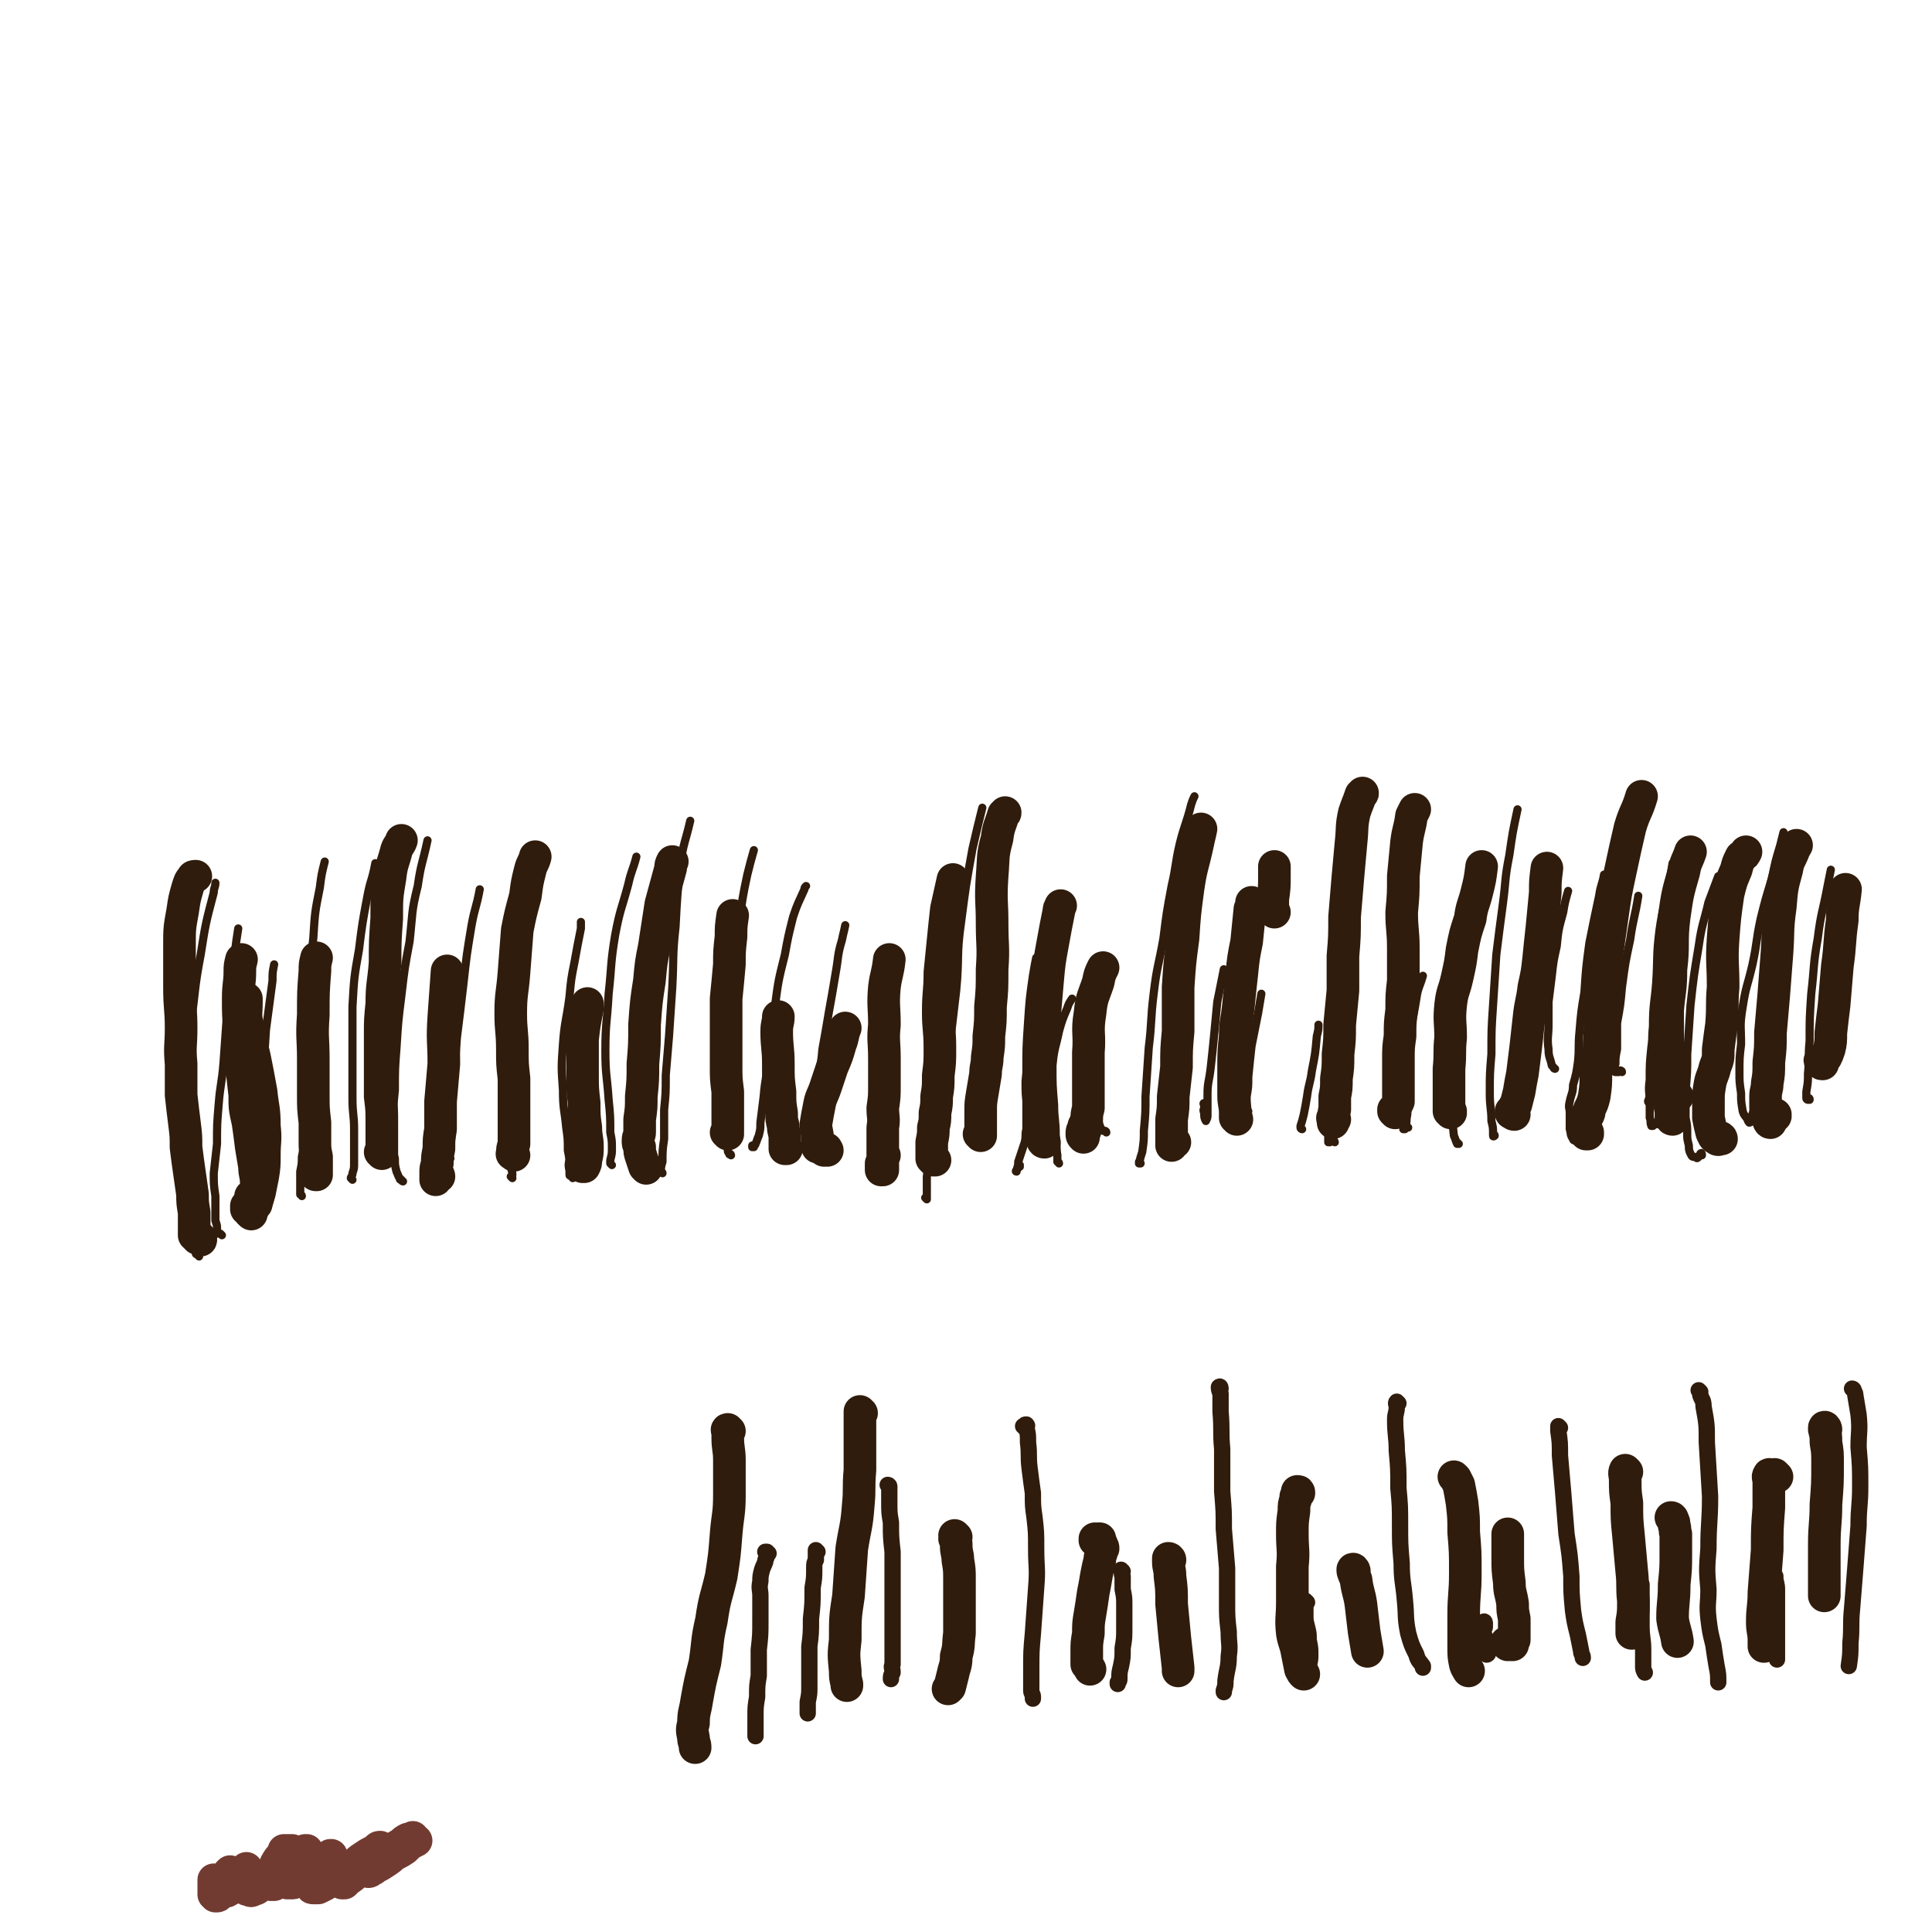 <svg viewBox='0 0 1184 1184' version='1.1' xmlns='http://www.w3.org/2000/svg' xmlns:xlink='http://www.w3.org/1999/xlink'><g fill='none' stroke='#301C0C' stroke-width='5' stroke-linecap='round' stroke-linejoin='round'><path d='M122,770c0,0 -1,-1 -1,-1 -1,-1 -1,0 -1,-1 -1,-4 -2,-4 -2,-8 -1,-6 -1,-6 -2,-12 -1,-7 -1,-7 -1,-15 -1,-8 -1,-8 -1,-17 0,-11 0,-11 0,-22 0,-15 -1,-15 0,-30 1,-18 1,-18 3,-37 3,-21 2,-21 6,-42 3,-19 3,-19 8,-38 0,-3 1,-3 1,-6 '/><path d='M136,757c0,0 -1,-1 -1,-1 -1,0 -1,0 -1,0 0,0 -1,0 -1,0 0,-2 0,-2 0,-3 0,-2 0,-2 -1,-5 0,-3 0,-3 0,-6 0,-5 0,-5 0,-9 -1,-7 -1,-7 -1,-14 1,-9 1,-9 2,-18 0,-12 0,-12 1,-24 1,-13 2,-13 3,-26 1,-14 1,-14 2,-28 2,-14 2,-14 4,-27 1,-14 1,-14 3,-27 '/><path d='M156,747c0,0 0,-1 -1,-1 0,0 1,0 1,0 0,0 0,0 0,-1 0,-1 0,-1 1,-3 0,-3 0,-3 0,-6 1,-5 0,-5 1,-11 0,-7 1,-7 1,-14 1,-11 0,-11 1,-21 0,-14 0,-14 1,-28 1,-16 1,-16 2,-31 2,-15 2,-15 4,-30 0,-5 0,-5 1,-10 '/><path d='M185,733c0,0 0,-1 -1,-1 0,-3 0,-3 0,-5 0,-5 0,-5 0,-9 1,-5 1,-5 1,-9 1,-5 1,-5 2,-10 0,-6 0,-6 1,-13 0,-10 0,-10 1,-20 0,-13 0,-13 0,-25 1,-16 1,-16 1,-32 1,-17 0,-17 2,-34 1,-16 1,-16 4,-31 1,-8 1,-8 3,-16 '/><path d='M216,723c0,0 0,0 -1,-1 0,-1 1,-1 1,-3 1,-3 1,-3 1,-6 0,-4 0,-4 0,-9 0,-6 0,-6 0,-12 0,-9 -1,-9 -1,-19 0,-12 0,-12 0,-25 0,-15 0,-16 0,-31 1,-18 1,-18 4,-35 2,-16 2,-16 5,-32 2,-11 3,-10 5,-21 '/><path d='M247,724c0,0 -1,0 -1,-1 -1,0 -1,0 -1,-1 -1,-1 -1,-2 -2,-4 -1,-4 -1,-4 -1,-8 -1,-4 -1,-4 -1,-9 0,-7 0,-7 0,-13 0,-10 0,-10 1,-20 0,-13 0,-13 1,-26 1,-16 1,-16 3,-32 2,-17 2,-17 5,-33 2,-18 1,-18 5,-34 2,-14 3,-14 6,-28 '/><path d='M276,710c0,0 -1,0 -1,-1 0,-3 1,-3 1,-6 1,-9 1,-9 1,-18 0,-10 0,-10 1,-20 1,-14 1,-14 2,-29 2,-16 2,-16 4,-33 2,-18 2,-18 5,-36 2,-11 3,-11 5,-22 '/><path d='M314,722c0,0 0,0 -1,-1 0,0 1,0 1,-1 0,-3 -1,-3 -1,-6 1,-5 1,-5 1,-11 1,-7 1,-7 2,-15 1,-10 1,-10 1,-20 1,-13 1,-13 2,-27 1,-16 0,-16 1,-32 1,-18 1,-18 3,-37 2,-16 2,-16 4,-32 '/><path d='M351,722c0,-1 0,-1 -1,-1 0,-1 -1,0 -1,-1 0,-2 0,-2 0,-4 0,-6 0,-6 -1,-11 0,-7 0,-7 -1,-14 -1,-11 -2,-11 -2,-23 -1,-14 -1,-14 0,-28 1,-14 2,-14 4,-29 1,-11 1,-11 3,-21 2,-11 2,-11 4,-21 0,-2 0,-2 0,-4 '/><path d='M375,714c0,0 -1,-1 -1,-1 0,0 0,0 0,0 0,-1 0,-1 0,-2 1,-4 1,-4 1,-7 0,-5 0,-5 -1,-10 0,-10 0,-10 -1,-20 -1,-15 -2,-15 -2,-30 0,-17 1,-17 2,-35 2,-18 1,-18 4,-36 3,-16 4,-16 8,-31 2,-9 3,-9 5,-17 '/><path d='M406,719c0,0 0,-1 -1,-1 0,0 0,1 0,0 0,-2 0,-3 1,-6 0,-7 0,-7 1,-14 0,-9 0,-9 0,-18 1,-10 1,-10 1,-21 1,-12 1,-12 2,-24 1,-15 1,-15 2,-30 1,-19 0,-19 2,-37 1,-19 1,-19 3,-39 2,-13 3,-13 6,-26 '/><path d='M448,708c0,0 0,-1 -1,-1 0,0 0,1 0,0 -1,-1 -1,-1 -1,-3 0,-5 0,-5 -1,-11 0,-7 -1,-7 -1,-14 -1,-9 -1,-9 -1,-19 0,-9 0,-9 1,-19 1,-11 1,-11 2,-22 2,-13 2,-13 4,-25 1,-14 1,-14 3,-29 2,-14 2,-15 5,-29 2,-8 2,-8 4,-15 '/><path d='M462,703c0,0 -1,0 -1,-1 0,0 0,1 0,1 1,-1 2,-1 2,-2 1,-2 1,-3 2,-5 1,-4 1,-4 1,-8 1,-8 1,-8 2,-16 1,-12 2,-12 3,-24 2,-16 1,-16 4,-32 2,-15 2,-15 6,-31 2,-11 2,-11 5,-23 3,-9 3,-8 7,-17 0,-1 0,-1 1,-2 '/><path d='M499,707c0,0 -1,0 -1,-1 0,0 0,1 0,0 1,-3 1,-3 1,-6 1,-8 0,-8 1,-15 1,-9 0,-9 1,-19 1,-11 2,-11 3,-23 2,-11 2,-11 4,-23 2,-11 2,-11 4,-23 2,-11 1,-11 4,-21 1,-5 1,-4 2,-9 '/><path d='M541,705c0,0 0,-1 -1,-1 0,0 0,2 0,1 0,0 0,-1 0,-3 0,-4 0,-4 0,-9 0,-6 0,-6 0,-12 0,-6 0,-6 0,-13 1,-7 1,-7 2,-13 1,-8 1,-8 3,-16 1,-10 1,-10 2,-20 1,-6 1,-6 2,-13 '/><path d='M568,735c0,0 0,0 -1,-1 0,0 1,1 1,1 0,-1 0,-2 0,-3 0,-5 0,-6 0,-11 1,-7 1,-7 3,-15 1,-8 1,-8 3,-17 2,-10 2,-10 3,-21 3,-13 3,-13 5,-27 2,-17 2,-17 4,-34 2,-21 0,-21 3,-42 3,-23 3,-23 7,-45 3,-13 3,-13 6,-25 '/><path d='M625,715c0,0 -1,-1 -1,-1 0,0 1,0 1,0 -1,2 -2,3 -2,4 -1,0 0,-1 0,-1 1,-3 1,-3 1,-5 1,-3 1,-3 2,-6 1,-3 1,-3 2,-6 1,-4 0,-4 1,-8 0,-6 0,-6 0,-13 0,-11 0,-11 0,-22 0,-15 0,-15 1,-30 1,-15 1,-15 3,-29 1,-6 1,-6 2,-11 '/><path d='M649,713c0,-1 -1,-1 -1,-1 0,-1 0,0 0,0 0,-2 0,-2 0,-4 -1,-6 0,-6 -1,-12 0,-10 -1,-10 -1,-19 -1,-12 -1,-12 -1,-24 1,-11 2,-11 4,-21 2,-7 2,-7 5,-14 1,-3 1,-3 3,-6 '/><path d='M678,694c0,0 0,-1 -1,-1 0,0 -1,0 -1,0 -1,-1 -1,-1 -2,-3 -1,-4 -1,-4 -2,-8 -1,-6 -2,-6 -2,-12 -1,-8 0,-8 0,-16 0,-11 0,-11 1,-22 1,-11 1,-11 3,-22 2,-7 3,-6 5,-13 '/><path d='M699,713c0,0 0,-1 -1,-1 0,0 1,1 1,1 0,0 -1,0 -1,0 1,-4 1,-4 2,-7 1,-7 1,-7 1,-13 1,-11 1,-11 1,-21 1,-15 1,-15 2,-30 2,-16 1,-17 3,-33 2,-17 3,-17 6,-34 2,-16 2,-16 5,-32 3,-13 2,-13 5,-26 3,-12 4,-12 7,-24 1,-3 1,-3 2,-5 '/><path d='M739,677c-1,0 -1,-1 -1,-1 -1,0 0,1 0,2 0,2 -1,2 0,4 0,3 0,3 1,5 0,0 0,0 0,0 1,-2 1,-2 1,-4 0,-6 0,-6 0,-12 0,-8 1,-8 2,-17 1,-9 1,-9 2,-19 1,-11 1,-11 2,-21 2,-10 2,-10 4,-20 '/><path d='M765,681c0,0 -1,-1 -1,-1 0,0 0,0 0,0 0,0 0,0 0,-1 0,-3 0,-3 0,-7 1,-6 1,-6 1,-12 1,-10 1,-10 2,-19 2,-10 2,-10 4,-20 1,-6 1,-6 2,-12 '/><path d='M798,692c0,0 -1,0 -1,-1 0,0 0,0 0,-1 1,-3 1,-3 2,-7 1,-5 1,-5 2,-11 1,-8 2,-8 3,-16 2,-10 2,-10 3,-21 1,-4 1,-4 1,-7 '/><path d='M818,700c0,0 0,-1 -1,-1 -1,0 -1,0 -2,1 -1,0 -1,0 -1,0 0,-2 0,-2 0,-4 0,-5 -1,-5 0,-11 0,-8 0,-8 1,-17 1,-13 1,-13 3,-25 1,-15 2,-15 3,-29 2,-17 1,-17 3,-34 3,-18 3,-18 5,-37 3,-18 3,-18 6,-37 1,-6 1,-6 2,-12 '/><path d='M863,691c-1,0 -1,-1 -1,-1 -1,0 -1,0 -1,1 -1,0 -1,0 -1,1 0,0 0,0 0,0 0,0 0,0 0,0 0,0 1,0 1,0 1,-4 1,-4 1,-7 1,-10 0,-10 1,-20 0,-13 0,-13 1,-27 1,-13 2,-13 4,-26 1,-7 2,-7 4,-14 '/><path d='M894,701c0,0 -1,0 -1,-1 0,0 0,1 0,1 -1,-2 -1,-3 -2,-5 -1,-9 -1,-9 -1,-17 0,-11 0,-11 1,-22 0,-11 1,-11 2,-21 1,-3 1,-3 1,-6 '/><path d='M916,696c0,0 -1,-1 -1,-1 0,0 1,0 1,1 0,0 -1,1 -1,0 0,0 0,0 0,-1 0,-4 0,-4 -1,-8 0,-8 -1,-8 -1,-17 0,-12 0,-12 1,-24 0,-15 0,-15 1,-30 1,-15 1,-16 2,-31 2,-16 2,-16 4,-31 2,-15 1,-15 4,-30 2,-14 2,-14 5,-28 '/><path d='M953,655c0,0 -1,0 -1,-1 -1,-1 -1,-1 -1,-1 -1,-5 -2,-5 -2,-10 -1,-7 0,-8 0,-15 0,-7 0,-7 0,-14 1,-8 1,-8 2,-16 1,-9 1,-9 3,-18 1,-10 1,-10 4,-21 1,-6 1,-6 3,-13 '/><path d='M967,700c0,0 0,0 -1,-1 -1,0 -2,0 -2,-1 -2,-3 -1,-3 -2,-6 0,-5 0,-5 0,-10 0,-3 -1,-3 0,-7 1,-5 2,-5 2,-10 2,-7 2,-7 3,-14 1,-9 0,-9 1,-19 1,-12 1,-12 3,-24 1,-15 1,-15 3,-30 3,-15 3,-15 6,-29 1,-7 2,-7 3,-13 '/><path d='M1012,674c-1,0 -1,-1 -1,-1 -1,0 0,1 0,1 0,1 -1,2 -1,1 0,-1 1,-1 1,-3 1,-4 1,-4 1,-8 0,-7 0,-7 1,-14 0,-11 -1,-11 0,-21 0,-14 1,-14 2,-27 1,-16 0,-16 2,-32 2,-14 3,-14 6,-29 1,-6 1,-6 2,-12 '/><path d='M1016,689c0,0 -1,-1 -1,-1 -1,0 -1,1 -2,2 0,0 -1,0 -1,0 -1,-3 0,-3 -1,-5 0,-5 0,-5 0,-10 0,-6 -1,-6 0,-13 0,-10 0,-10 1,-20 2,-14 1,-14 4,-28 3,-16 3,-15 7,-31 4,-15 3,-16 8,-31 2,-6 2,-6 5,-12 '/><path d='M994,657c0,-1 -1,-1 -1,-1 -1,0 0,0 -1,1 -1,0 -1,0 -2,0 0,0 -1,0 -1,-1 0,-2 0,-2 1,-4 0,-4 0,-4 1,-9 0,-8 0,-8 0,-16 2,-11 2,-11 3,-22 2,-15 2,-15 5,-29 2,-14 3,-14 5,-27 '/><path d='M1043,708c0,-1 0,-2 -1,-1 0,0 0,1 -1,2 -1,1 -1,1 -2,0 -2,0 -2,0 -3,-2 -1,-2 -1,-3 -1,-5 -1,-4 -1,-4 -1,-7 0,-5 0,-5 -1,-10 0,-8 0,-8 0,-16 1,-12 1,-12 1,-23 1,-15 1,-15 2,-30 2,-18 2,-18 5,-36 2,-14 3,-14 6,-27 3,-8 3,-8 6,-16 '/><path d='M1076,681c0,-1 -1,-2 -1,-1 -1,2 -1,3 -2,6 0,1 0,2 -1,2 0,0 -1,-1 -1,-2 -2,-3 -2,-2 -3,-5 -1,-6 -1,-6 -1,-11 -1,-7 -1,-7 -1,-13 0,-8 0,-9 1,-17 0,-11 -1,-11 1,-23 2,-13 3,-13 6,-26 3,-14 2,-14 5,-28 3,-12 3,-12 7,-25 2,-10 2,-10 5,-20 1,-4 1,-4 2,-8 '/><path d='M1109,674c0,-1 0,-1 -1,-1 0,0 1,0 0,1 0,0 -1,0 -1,-1 0,-2 0,-2 0,-4 1,-6 1,-6 1,-11 1,-10 0,-10 1,-20 0,-14 0,-14 1,-29 2,-17 1,-17 4,-34 2,-16 3,-16 6,-32 1,-5 1,-5 2,-10 '/></g>
<g fill='none' stroke='#301C0C' stroke-width='20' stroke-linecap='round' stroke-linejoin='round'><path d='M154,744c0,0 -1,-1 -1,-1 0,0 1,0 1,0 0,0 -1,0 -1,-1 '/><path d='M152,740c0,0 -1,-1 -1,-1 0,0 0,0 0,1 1,0 0,0 0,1 1,0 1,0 1,0 1,0 1,-1 1,0 1,0 1,0 1,1 0,0 0,0 0,0 0,0 0,0 -1,1 0,0 0,0 0,0 1,0 1,-1 1,-1 0,0 0,0 1,-1 0,0 0,0 0,0 0,0 0,0 0,-1 1,-1 1,-1 2,-2 1,-4 1,-4 2,-7 1,-5 1,-5 2,-10 1,-6 1,-7 1,-13 0,-9 1,-9 0,-18 0,-11 -1,-11 -2,-21 -2,-11 -2,-11 -4,-21 -2,-9 -3,-9 -4,-19 -2,-7 -1,-7 -1,-15 0,-1 0,-1 0,-2 '/><path d='M122,758c0,0 -1,-1 -1,-1 0,0 0,0 0,0 1,1 0,1 0,2 1,0 1,0 2,1 0,0 0,0 0,0 '/><path d='M123,759c0,0 -1,0 -1,-1 0,0 0,0 -1,0 0,-1 0,-1 -1,-1 -1,0 -1,0 -1,0 0,-1 0,-1 0,-1 0,-2 0,-2 0,-5 0,-4 0,-4 0,-8 -1,-6 -1,-6 -1,-11 -1,-7 -1,-7 -2,-14 -1,-7 -1,-7 -2,-15 0,-7 0,-7 -1,-15 -1,-8 -1,-8 -2,-17 0,-10 0,-10 0,-19 -1,-11 0,-11 0,-22 0,-12 -1,-12 -1,-25 0,-12 0,-12 0,-25 0,-11 0,-11 2,-22 1,-7 1,-7 3,-14 1,-3 1,-4 3,-6 0,-1 1,-1 2,-1 '/><path d='M155,734c-1,0 -1,-1 -1,-1 -1,0 0,0 0,1 1,0 1,0 2,0 1,0 1,0 2,0 0,-2 0,-2 0,-4 0,-3 0,-3 -1,-6 0,-4 -1,-4 -1,-9 -1,-6 -1,-6 -2,-12 -1,-8 -1,-8 -2,-15 -2,-9 -2,-9 -2,-17 -1,-9 -1,-9 -2,-18 0,-10 0,-10 -1,-20 -1,-11 -1,-11 -1,-21 0,-9 1,-9 1,-17 0,-3 0,-3 1,-7 '/><path d='M194,718c0,0 0,-1 -1,-1 0,0 1,1 1,2 0,0 0,1 0,1 -1,0 -1,0 0,-1 0,-2 0,-2 0,-3 0,-4 0,-4 0,-7 -1,-5 -1,-5 -1,-9 0,-6 0,-6 0,-12 -1,-9 -1,-9 -1,-17 0,-11 0,-11 0,-22 0,-13 -1,-13 0,-27 0,-14 0,-14 1,-27 0,-4 0,-4 1,-8 '/><path d='M234,707c0,0 0,-1 -1,-1 0,0 1,1 1,1 0,-1 0,-1 0,-3 0,-3 0,-3 0,-5 0,-6 0,-6 0,-11 0,-8 0,-8 -1,-16 0,-9 0,-9 0,-19 0,-9 0,-9 0,-18 0,-10 0,-10 1,-20 0,-12 1,-12 2,-25 0,-13 0,-13 1,-27 0,-13 0,-13 2,-25 1,-9 2,-9 4,-17 1,-3 2,-3 3,-6 '/><path d='M269,721c0,-1 -1,-2 -1,-1 0,0 0,1 0,1 0,1 -1,2 -1,2 0,0 0,0 0,-1 0,-1 0,-1 0,-3 0,-3 0,-3 1,-6 0,-4 0,-4 1,-9 0,-6 0,-6 1,-12 0,-8 0,-8 0,-17 1,-12 1,-11 2,-23 0,-14 -1,-14 0,-29 1,-14 1,-14 2,-28 '/><path d='M315,708c-1,-1 -2,-1 -1,-1 0,-3 0,-3 1,-6 0,-5 0,-5 0,-11 0,-7 0,-7 0,-14 0,-7 0,-7 0,-15 -1,-9 -1,-9 -1,-18 0,-11 -1,-11 -1,-22 0,-12 1,-12 2,-25 1,-13 1,-13 2,-26 2,-10 2,-10 5,-21 1,-8 1,-8 3,-16 1,-4 2,-4 3,-8 '/><path d='M357,715c0,0 -1,-1 -1,-1 0,0 0,0 1,0 0,1 0,1 0,1 0,0 1,0 1,0 1,-2 1,-2 1,-4 1,-4 1,-4 1,-8 0,-6 -1,-6 -1,-12 -1,-7 -1,-7 -1,-15 -1,-9 -1,-9 -1,-18 0,-10 0,-10 0,-21 1,-9 1,-9 3,-19 0,-1 0,-1 0,-3 '/><path d='M396,716c0,0 0,-1 -1,-1 0,0 1,1 1,1 0,0 -1,-1 -1,-1 -1,-3 -1,-3 -2,-6 -1,-3 -1,-3 -1,-6 -1,-2 -1,-2 -1,-4 0,-3 1,-3 1,-5 0,-4 0,-4 0,-8 1,-7 1,-7 1,-14 1,-10 1,-10 1,-20 1,-12 1,-12 1,-24 1,-14 1,-14 3,-27 1,-11 1,-11 3,-21 2,-13 2,-13 4,-26 3,-11 3,-11 6,-22 0,-2 0,-2 1,-4 '/><path d='M446,695c0,0 0,-1 -1,-1 0,0 1,1 1,0 0,-2 0,-3 0,-6 0,-4 0,-4 0,-8 0,-5 0,-5 0,-11 -1,-8 -1,-8 -1,-15 0,-10 0,-10 0,-20 0,-11 0,-11 0,-22 1,-10 1,-10 2,-21 0,-8 0,-8 1,-17 0,-6 0,-6 1,-13 '/><path d='M482,704c0,0 -1,-1 -1,-1 0,0 0,1 0,1 1,-1 0,-1 0,-2 0,-3 0,-3 0,-5 0,-3 -1,-3 -1,-7 -1,-4 -1,-4 -1,-8 -1,-6 -1,-6 -1,-13 -1,-8 -1,-8 -1,-17 0,-10 -1,-10 -1,-20 0,-5 1,-5 1,-9 '/><path d='M507,705c0,0 -1,-1 -1,-1 0,0 1,0 0,0 0,1 0,0 -1,1 0,0 0,0 0,0 '/><path d='M502,703c0,0 -1,-1 -1,-1 0,0 0,1 0,1 0,0 0,0 0,0 0,0 0,-1 0,-1 0,-2 0,-2 0,-4 0,-5 -1,-5 -1,-9 1,-6 1,-6 2,-11 1,-6 2,-6 4,-12 2,-6 2,-6 4,-12 3,-7 3,-7 5,-14 2,-5 1,-5 3,-10 '/><path d='M542,708c0,0 -1,-1 -1,-1 0,1 0,1 0,2 0,2 0,2 -1,4 0,1 0,1 0,2 0,0 0,0 0,1 0,1 0,1 0,1 0,0 1,0 1,0 0,0 0,0 0,-1 0,-2 0,-2 0,-3 0,-3 0,-3 0,-6 0,-4 0,-4 0,-7 0,-4 0,-4 0,-9 1,-6 0,-6 0,-12 1,-7 1,-7 1,-14 0,-8 0,-8 0,-16 0,-11 -1,-11 0,-21 0,-11 -1,-12 0,-23 1,-8 2,-8 3,-17 '/><path d='M573,711c0,0 -1,-1 -1,-1 0,0 0,1 0,1 0,0 0,0 -1,-1 0,-1 0,-2 0,-3 0,-4 0,-4 0,-7 1,-5 1,-5 1,-9 1,-4 1,-4 1,-9 1,-5 1,-5 1,-10 1,-6 1,-6 1,-13 1,-8 1,-8 1,-17 0,-11 -1,-11 -1,-22 0,-12 1,-12 1,-24 1,-10 1,-10 2,-20 1,-10 1,-10 2,-19 2,-9 2,-9 4,-18 '/><path d='M601,696c0,0 0,-1 -1,-1 0,0 1,0 1,0 0,0 0,0 0,-1 0,-2 0,-2 0,-5 0,-4 0,-4 0,-8 0,-5 0,-5 1,-11 1,-6 1,-6 2,-12 0,-5 1,-5 1,-10 1,-7 1,-7 1,-13 1,-9 1,-9 1,-18 1,-11 1,-11 1,-23 1,-14 0,-14 0,-28 0,-14 -1,-14 0,-29 1,-12 0,-12 3,-23 1,-8 2,-8 4,-15 0,0 1,0 1,-1 '/><path d='M640,700c0,0 -1,0 -1,-1 0,0 0,0 0,-1 0,-1 -1,-1 -1,-3 0,0 0,-1 0,-2 0,-1 0,-1 0,-2 0,-3 0,-3 -1,-5 0,-5 0,-5 0,-9 -1,-7 -1,-7 -1,-14 1,-9 1,-9 2,-17 1,-11 1,-11 2,-22 1,-11 1,-11 2,-23 1,-11 1,-11 3,-22 2,-11 2,-11 4,-21 0,-1 0,-1 1,-3 '/><path d='M665,693c0,0 0,-1 -1,-1 0,2 0,3 0,5 0,0 0,0 0,0 -1,-1 -1,-1 -1,-2 0,-2 0,-2 1,-3 0,-2 0,-2 1,-3 0,-2 1,-2 1,-3 0,-3 0,-3 1,-7 0,-7 0,-7 0,-14 0,-10 0,-10 0,-20 1,-12 -1,-12 1,-24 1,-10 2,-10 5,-19 1,-5 1,-5 3,-9 '/><path d='M720,700c0,0 -1,-1 -1,-1 0,1 0,1 -1,2 0,0 0,1 0,1 0,-1 0,-1 0,-1 0,-3 0,-3 0,-5 0,-5 0,-5 0,-10 1,-7 1,-7 1,-14 1,-9 1,-9 2,-18 0,-11 0,-11 1,-22 0,-14 0,-14 0,-27 1,-15 1,-15 3,-30 1,-15 1,-15 3,-30 2,-14 3,-14 6,-28 1,-5 1,-4 2,-9 '/><path d='M758,686c0,-1 -1,-1 -1,-1 0,-1 0,-2 0,-3 0,-5 -1,-5 -1,-11 0,-8 0,-8 0,-16 0,-10 0,-10 1,-20 0,-9 1,-9 2,-19 1,-10 1,-10 2,-19 1,-10 1,-10 3,-20 1,-10 1,-10 2,-20 1,-2 1,-2 1,-4 '/><path d='M781,559c0,0 -1,-1 -1,-1 0,-3 0,-3 0,-7 1,-7 1,-7 1,-15 0,-2 0,-2 0,-5 '/><path d='M818,686c-1,0 -1,-1 -1,-1 -1,0 0,1 0,1 0,1 0,2 0,2 0,0 0,-1 0,-1 0,-2 0,-2 0,-3 1,-2 0,-2 1,-4 0,-4 0,-4 0,-8 1,-5 1,-5 1,-11 1,-7 1,-7 1,-15 1,-9 1,-9 1,-18 1,-11 1,-11 2,-21 0,-11 0,-11 0,-21 1,-12 1,-12 1,-24 1,-12 1,-12 2,-24 1,-11 1,-11 2,-22 1,-9 0,-9 2,-18 2,-6 2,-5 4,-11 1,-1 1,0 1,-1 '/><path d='M855,682c0,0 0,-1 -1,-1 0,0 1,1 1,1 0,0 -1,-1 -1,-1 0,0 0,-1 0,-1 0,0 0,0 1,0 0,0 0,0 0,0 1,-3 1,-3 2,-5 0,-5 0,-6 0,-11 0,-7 0,-7 0,-14 0,-8 0,-8 1,-15 0,-8 0,-8 1,-16 0,-9 0,-9 1,-18 0,-10 0,-10 0,-20 0,-11 -1,-11 -1,-22 1,-11 1,-11 1,-22 1,-11 1,-11 2,-21 1,-8 2,-8 3,-16 1,-2 1,-2 2,-4 '/><path d='M889,682c0,0 0,-1 -1,-1 0,0 1,0 1,0 0,0 -1,0 -1,0 0,0 0,0 0,-1 0,-1 0,-1 0,-3 0,-5 0,-5 0,-9 0,-7 0,-7 0,-13 1,-10 0,-10 1,-19 0,-10 -1,-10 0,-20 1,-9 2,-8 4,-17 2,-9 2,-9 3,-17 2,-10 2,-10 5,-19 1,-8 2,-8 4,-16 2,-8 2,-8 3,-16 '/><path d='M928,683c-1,0 -1,-1 -1,-1 0,0 0,0 0,0 0,0 -1,0 -1,0 0,0 0,-1 0,-1 0,0 1,0 1,-1 1,-2 1,-2 2,-3 1,-4 1,-4 2,-8 1,-6 1,-6 2,-11 1,-8 1,-8 2,-16 1,-9 1,-9 2,-18 1,-10 2,-10 3,-19 2,-9 2,-9 3,-18 1,-10 1,-10 2,-19 1,-11 1,-11 2,-21 0,-7 0,-7 1,-15 '/><path d='M973,695c0,-1 -1,-1 -1,-1 0,0 1,0 1,0 0,1 -1,1 -1,1 0,-1 0,-1 -1,-3 0,-2 0,-2 -1,-4 0,-1 0,-2 1,-3 1,-1 1,0 2,-1 1,-2 1,-2 1,-4 2,-4 2,-4 3,-8 1,-7 1,-7 1,-14 1,-10 2,-10 2,-19 1,-12 0,-12 1,-23 1,-13 2,-13 3,-26 2,-14 2,-14 4,-28 2,-14 2,-14 5,-28 3,-14 3,-14 6,-27 3,-10 4,-9 7,-19 '/><path d='M1028,672c-1,0 -1,-1 -1,-1 -1,0 0,1 -1,2 0,1 0,1 0,1 '/><path d='M1025,686c0,0 0,-1 -1,-1 0,0 1,1 1,1 0,0 -1,0 -1,-1 0,-2 0,-2 0,-4 -1,-5 -1,-5 -1,-11 0,-6 0,-6 0,-13 -1,-8 -1,-8 -1,-17 0,-10 0,-10 0,-21 1,-12 2,-12 2,-25 2,-16 0,-16 2,-32 2,-14 2,-14 6,-28 1,-6 2,-6 4,-12 '/><path d='M1055,698c0,0 0,-1 -1,-1 0,0 1,0 0,1 0,0 -1,1 -2,0 -2,-1 -2,-2 -3,-4 -1,-4 -1,-4 -2,-9 0,-5 0,-5 0,-10 0,-5 0,-5 1,-11 1,-5 2,-5 3,-10 2,-5 2,-5 2,-11 1,-8 1,-8 2,-15 1,-12 0,-12 1,-23 0,-15 -1,-15 0,-30 1,-13 1,-13 3,-27 2,-8 2,-8 5,-15 1,-4 1,-4 3,-8 2,-1 2,-1 3,-3 '/><path d='M1088,684c0,-1 -1,-1 -1,-1 0,0 1,0 1,0 -1,2 -2,3 -3,5 -1,0 -1,-1 -1,-1 -1,-2 -1,-2 -1,-4 -1,-3 -1,-3 -1,-5 0,-3 0,-3 0,-6 0,-4 1,-4 1,-8 1,-6 1,-6 1,-13 1,-9 1,-9 1,-18 1,-11 1,-11 2,-23 1,-13 1,-13 2,-26 1,-14 0,-14 2,-28 1,-12 1,-12 4,-23 1,-6 2,-6 4,-11 1,-3 1,-2 2,-4 '/><path d='M1117,652c0,0 -1,0 -1,-1 0,0 1,1 1,1 -1,0 -1,0 -1,-1 -1,-1 -1,-1 0,-1 0,-1 0,-1 1,-1 1,-1 1,-1 2,-1 1,-2 1,-2 2,-5 1,-4 1,-5 1,-10 1,-9 1,-9 2,-17 1,-12 1,-12 2,-24 2,-14 1,-14 3,-28 0,-9 1,-9 2,-19 '/><path d='M447,877c-1,0 -1,0 -1,-1 -1,0 0,1 0,1 0,0 0,0 0,0 0,2 0,2 0,4 0,7 1,7 1,14 0,11 0,11 0,21 0,12 -1,12 -2,24 -1,13 -1,13 -3,26 -3,13 -4,13 -6,27 -3,13 -2,13 -4,26 -3,12 -3,12 -5,23 -1,7 -2,7 -2,14 -1,4 -1,4 0,9 0,3 1,3 1,6 0,0 0,0 0,0 '/></g>
<g fill='none' stroke='#301C0C' stroke-width='10' stroke-linecap='round' stroke-linejoin='round'><path d='M471,952c-1,0 -1,-1 -1,-1 0,0 0,0 0,0 0,0 -1,0 -1,0 0,0 0,0 0,0 1,0 1,0 1,0 0,1 0,1 0,2 0,2 -1,2 -1,4 -1,3 -1,2 -2,5 -1,4 -1,4 -1,7 -1,5 0,5 0,9 0,8 0,8 0,15 0,9 0,9 -1,18 0,8 0,8 0,16 -1,6 -1,6 -1,13 -1,6 -1,6 -1,12 0,4 0,4 0,8 0,2 0,2 0,4 '/><path d='M501,951c0,0 -1,-1 -1,-1 0,0 0,1 0,1 0,1 0,1 0,2 0,1 0,1 0,3 -1,2 -1,2 -1,5 0,6 0,6 -1,12 0,10 0,10 -1,19 0,9 0,9 -1,17 0,7 0,7 0,14 0,6 0,6 0,11 0,4 0,4 -1,9 0,3 0,3 0,7 '/><path d='M545,911c0,0 0,-1 -1,-1 0,0 1,0 1,1 0,0 0,0 0,0 0,2 0,2 0,3 0,3 0,3 0,7 0,6 0,6 1,12 0,9 0,9 1,18 0,9 0,9 0,18 0,9 0,9 0,17 0,8 0,8 0,15 0,6 0,6 0,11 0,4 0,4 0,8 -1,2 0,2 0,5 -1,2 -1,2 -1,4 '/></g>
<g fill='none' stroke='#301C0C' stroke-width='20' stroke-linecap='round' stroke-linejoin='round'><path d='M528,866c0,0 -1,-1 -1,-1 0,0 0,0 1,1 0,0 -1,0 -1,0 0,2 0,2 0,4 0,2 0,2 0,5 0,6 0,6 0,11 0,7 0,7 0,15 -1,11 0,11 -1,21 -1,14 -2,14 -4,27 -1,14 -1,14 -2,29 -2,13 -2,13 -2,27 -1,9 -1,9 0,19 0,4 0,4 1,8 0,1 0,1 0,1 '/><path d='M586,942c0,0 -1,-1 -1,-1 0,0 0,1 1,1 0,0 -1,1 -1,1 1,2 1,2 1,4 0,5 1,5 1,9 1,6 1,6 1,12 0,8 0,8 0,16 0,8 0,8 0,17 -1,7 0,7 -2,14 0,6 -1,6 -2,11 -1,4 -1,4 -2,8 0,0 0,0 -1,1 '/></g>
<g fill='none' stroke='#301C0C' stroke-width='10' stroke-linecap='round' stroke-linejoin='round'><path d='M628,875c0,-1 -1,-1 -1,-1 0,0 0,0 0,0 1,0 1,0 1,0 0,-1 0,-1 1,-1 0,0 0,0 0,0 1,1 0,1 0,2 1,4 1,4 1,9 1,8 0,8 1,16 1,8 1,8 2,15 0,8 0,8 1,15 1,9 1,9 1,19 0,12 1,12 0,24 -1,14 -1,14 -2,28 -1,11 -1,11 -1,23 0,6 0,6 0,12 0,2 1,2 1,4 0,1 0,1 0,1 '/><path d='M688,963c0,0 -1,-1 -1,-1 0,0 0,0 0,0 1,2 0,2 1,4 0,4 0,4 0,8 1,5 1,5 1,10 0,7 0,7 0,13 0,7 0,7 -1,13 0,6 0,6 -1,11 -1,4 -1,4 -1,8 0,1 0,1 -1,2 0,0 0,0 0,1 '/><path d='M748,851c0,0 0,-2 -1,-1 0,1 0,2 1,4 0,6 0,6 0,11 1,12 0,12 1,23 0,13 0,13 0,26 1,12 1,12 1,23 1,12 1,12 2,24 0,10 0,10 0,21 0,9 0,9 1,18 0,8 1,8 0,15 0,7 -1,7 -2,15 0,3 0,3 -1,6 0,1 0,1 0,1 '/><path d='M801,982c0,0 -1,-1 -1,-1 0,1 0,2 0,4 0,2 0,2 0,5 0,3 0,3 1,7 1,4 1,4 1,8 1,5 1,5 1,9 0,3 0,3 -1,7 0,1 0,1 0,3 -1,0 -1,0 -1,1 '/><path d='M857,860c-1,0 -1,-1 -1,-1 -1,1 0,2 0,3 0,4 -1,4 -1,8 0,10 1,10 1,19 1,11 1,11 1,23 1,11 1,11 1,23 0,11 0,11 1,23 0,11 1,11 2,23 1,10 0,10 2,20 2,7 2,7 5,13 1,4 2,4 4,7 0,1 0,1 0,1 '/><path d='M910,995c0,0 0,-2 -1,-1 0,0 1,1 1,3 0,1 -1,1 -1,3 1,3 1,3 1,6 1,2 1,2 1,4 1,2 1,2 1,3 0,1 -1,1 -1,1 '/><path d='M956,875c0,0 -1,-1 -1,-1 0,1 0,2 0,3 1,7 1,7 1,15 1,11 1,11 2,23 1,13 1,13 2,25 2,13 2,13 3,26 0,10 0,10 1,21 1,7 1,7 3,15 1,5 1,5 2,10 0,2 1,2 1,4 '/><path d='M1006,971c0,0 -1,-1 -1,-1 0,0 0,1 0,1 0,0 0,-1 0,-1 1,1 1,1 1,2 0,4 0,4 0,8 0,8 0,8 0,16 0,8 1,8 1,15 0,5 0,5 0,10 0,2 0,2 1,4 0,0 0,0 0,0 '/><path d='M1042,853c0,0 -1,-1 -1,-1 0,0 1,1 1,2 0,0 0,0 0,1 1,3 2,3 2,7 2,11 2,11 2,22 1,17 1,17 2,33 0,16 -1,16 -1,32 -1,13 -1,13 0,25 0,9 -1,9 0,18 1,8 1,8 3,16 1,7 1,7 2,13 1,5 1,5 1,10 '/><path d='M1088,969c0,0 -1,0 -1,-1 0,0 0,1 0,1 0,0 0,-1 0,-1 0,-1 1,-2 1,-2 0,1 0,1 0,2 1,4 1,4 1,7 0,6 0,6 0,13 0,8 0,8 0,15 0,5 0,5 0,10 0,2 0,2 0,4 '/><path d='M1136,852c0,0 -1,-1 -1,-1 0,0 1,0 1,1 1,2 1,2 1,3 1,6 1,6 2,12 1,10 0,10 0,20 1,12 1,12 1,24 0,12 -1,12 -1,24 -1,13 -1,13 -2,26 -1,12 -1,12 -2,25 -1,10 0,11 -1,21 0,7 0,7 -1,14 '/></g>
<g fill='none' stroke='#301C0C' stroke-width='20' stroke-linecap='round' stroke-linejoin='round'><path d='M672,944c-1,0 -1,0 -1,-1 0,0 0,1 0,1 1,0 1,0 1,0 1,0 1,-1 1,-1 0,0 0,0 1,0 0,1 0,1 0,1 0,1 0,1 0,1 0,1 0,1 1,1 0,1 0,1 0,1 1,1 1,1 1,2 -1,1 -1,1 -1,2 0,2 -1,2 -1,5 -1,4 -1,4 -2,9 -1,6 -1,6 -2,11 -1,7 -1,7 -2,13 -1,6 -1,6 -1,12 -1,6 -1,6 -1,11 0,4 0,4 0,8 1,1 1,1 2,3 0,0 0,0 0,0 '/><path d='M796,915c0,-1 0,-1 -1,-1 0,0 1,0 1,1 -1,0 -1,0 -1,0 -1,2 -1,2 -1,4 -1,3 -1,3 -1,7 -1,7 -1,7 -1,14 0,10 1,10 0,20 0,11 0,11 0,22 0,9 -1,10 0,19 1,6 2,6 3,12 1,5 1,5 2,10 1,2 1,2 2,3 '/><path d='M892,906c0,0 -1,-1 -1,-1 0,0 0,0 1,1 0,0 0,0 0,0 1,2 1,2 2,4 1,5 1,5 2,11 1,9 1,9 1,18 1,12 1,12 1,25 0,13 -1,13 -1,26 0,9 0,9 0,19 0,6 0,6 1,11 1,3 1,2 2,4 '/><path d='M997,902c0,0 -1,-1 -1,-1 -1,2 0,3 0,6 0,7 0,7 1,14 0,10 0,10 1,20 1,11 1,11 2,22 1,9 0,9 1,18 0,7 0,7 -1,13 0,4 0,4 0,7 '/><path d='M1089,905c-1,-1 -1,-1 -1,-1 -1,-1 0,0 0,0 -1,0 -2,0 -3,0 0,0 -1,-1 -1,0 -1,1 0,2 0,4 0,8 0,8 0,16 -1,13 -1,13 -1,26 -1,13 -1,13 -2,26 0,9 -1,9 -1,18 0,6 1,6 1,11 0,2 0,2 0,4 '/><path d='M924,1008c0,-1 -1,-1 -1,-1 0,-1 1,0 2,0 0,0 0,0 1,0 0,0 0,1 0,1 0,0 0,0 0,0 1,0 1,0 1,0 0,0 0,0 0,0 0,0 0,0 0,0 0,-1 0,-1 0,-1 0,-1 0,-1 1,-2 0,-1 0,-1 0,-3 0,-2 0,-2 0,-4 0,-3 0,-3 0,-6 -1,-5 -1,-5 -1,-9 -1,-7 -2,-7 -2,-13 -1,-8 -1,-8 -1,-15 0,-6 0,-6 0,-12 0,-2 0,-2 0,-3 '/><path d='M830,963c0,-1 -1,-2 -1,-1 0,2 1,3 2,6 1,8 2,8 3,15 1,8 1,9 2,17 1,6 1,6 2,12 '/><path d='M717,956c0,0 -1,-1 -1,-1 0,0 1,0 1,1 -1,0 -1,0 -1,0 0,0 0,1 0,1 0,4 1,4 1,9 1,8 1,8 1,17 1,11 1,11 2,21 1,9 1,9 2,18 0,1 0,1 0,2 '/><path d='M1119,876c0,-1 -1,-2 -1,-1 0,0 0,1 0,1 1,4 1,4 1,8 1,6 1,6 1,13 0,12 0,12 -1,25 0,12 -1,12 -1,25 0,10 0,10 0,20 0,5 0,5 0,11 '/><path d='M1025,931c0,0 0,-1 -1,-1 0,0 1,0 1,1 0,0 0,0 0,0 1,2 1,2 1,4 1,2 0,3 1,5 0,6 0,6 0,12 0,9 0,9 -1,19 0,11 -1,11 -1,21 1,7 2,7 3,14 '/></g>
<g fill='none' stroke='#723B31' stroke-width='20' stroke-linecap='round' stroke-linejoin='round'><path d='M135,1158c0,-1 -1,-1 -1,-1 0,-1 1,0 1,0 -1,-1 -1,-1 -2,-1 -1,-1 -1,-1 -2,-2 0,-1 0,-1 0,-1 0,-1 0,-1 0,-1 0,0 0,1 0,1 0,1 0,1 0,2 0,2 0,2 0,3 0,1 0,1 0,3 0,0 1,0 1,1 0,0 1,0 1,0 0,0 1,0 1,-1 1,-1 1,-1 2,-3 2,-3 2,-3 4,-5 1,-2 1,-2 2,-3 0,-1 0,-1 0,-1 0,-1 0,-1 -1,-2 0,0 0,0 0,0 0,0 0,0 0,0 0,0 0,0 -1,1 0,1 0,1 -1,3 -1,2 -1,2 -2,4 0,1 0,2 0,3 0,0 0,0 0,1 1,0 1,0 1,0 1,0 1,0 1,0 2,-1 2,-1 3,-2 2,-2 2,-2 4,-4 1,-2 1,-2 3,-3 0,-1 0,-1 1,-2 0,-1 0,-1 0,-1 0,-1 1,-1 1,-1 0,0 0,-1 0,-1 0,1 0,1 0,1 0,2 0,2 -1,3 0,2 0,2 -1,4 0,1 0,1 0,2 0,1 1,1 1,2 1,1 1,1 2,1 2,1 2,1 3,0 2,0 3,-1 4,-2 4,-3 4,-3 7,-6 4,-4 4,-4 7,-8 3,-3 3,-3 5,-6 1,-1 1,-1 1,-2 -1,0 -1,0 -2,0 -1,0 -1,0 -2,0 0,0 -1,0 -1,0 0,1 0,1 0,2 -2,2 -2,2 -3,3 -2,3 -2,3 -3,6 -2,2 -2,2 -3,4 -1,1 -1,1 -1,3 0,1 0,1 0,2 1,0 1,0 2,1 0,0 0,0 1,0 0,0 0,0 1,0 2,-2 2,-2 4,-3 2,-3 2,-3 5,-5 2,-2 2,-2 5,-4 1,-2 1,-2 2,-3 1,-1 1,-1 2,-3 1,-1 1,-1 1,-2 1,-1 1,-1 1,-1 0,0 0,0 -1,0 0,1 0,1 -1,1 -1,2 -1,2 -3,4 -2,3 -2,3 -4,6 -1,2 -1,2 -2,4 0,1 0,1 0,3 0,1 -1,1 -1,2 0,0 1,0 1,0 0,0 1,0 1,0 2,0 2,0 4,-1 3,-2 3,-2 6,-4 2,-2 2,-2 5,-4 3,-2 3,-2 5,-4 2,-1 2,-1 3,-2 1,-1 1,-1 2,-2 0,0 0,0 0,0 0,0 0,0 0,0 -1,0 -1,0 -1,1 -1,1 -1,1 -2,2 -1,3 -1,3 -2,5 -2,2 -2,2 -3,4 -2,2 -2,2 -3,4 0,1 -1,1 -1,2 0,1 0,1 0,1 0,1 0,1 1,1 1,0 1,0 3,0 2,-1 2,-1 4,-2 2,-2 2,-2 5,-4 3,-2 3,-1 6,-3 4,-3 3,-3 7,-5 3,-3 3,-3 6,-5 3,-2 3,-2 5,-3 2,-1 2,-1 3,-2 1,-1 1,-1 2,-1 0,0 0,0 0,0 -1,1 -1,1 -1,1 -2,2 -2,2 -3,3 -2,3 -2,3 -5,5 -2,2 -2,2 -5,5 -2,2 -2,1 -5,3 -1,1 -1,2 -3,3 0,1 0,1 -1,2 0,0 -1,0 0,0 0,0 0,0 1,0 1,-1 1,-1 2,-2 3,-2 3,-2 6,-5 4,-2 4,-2 8,-5 4,-3 4,-3 8,-5 3,-2 3,-2 6,-4 3,-2 3,-2 5,-3 2,-2 2,-2 4,-3 1,0 1,0 3,-1 0,0 0,0 0,0 0,0 -1,1 -1,1 -2,1 -2,1 -4,3 -2,2 -2,1 -4,3 -3,2 -3,2 -5,4 -3,2 -3,2 -5,4 -3,2 -3,2 -5,4 -2,1 -2,1 -3,2 0,0 -1,0 0,0 0,0 1,0 1,-1 2,0 2,-1 4,-2 2,-1 2,-1 5,-3 3,-2 3,-2 5,-4 4,-2 4,-2 7,-4 3,-3 3,-3 7,-5 '/></g>
</svg>